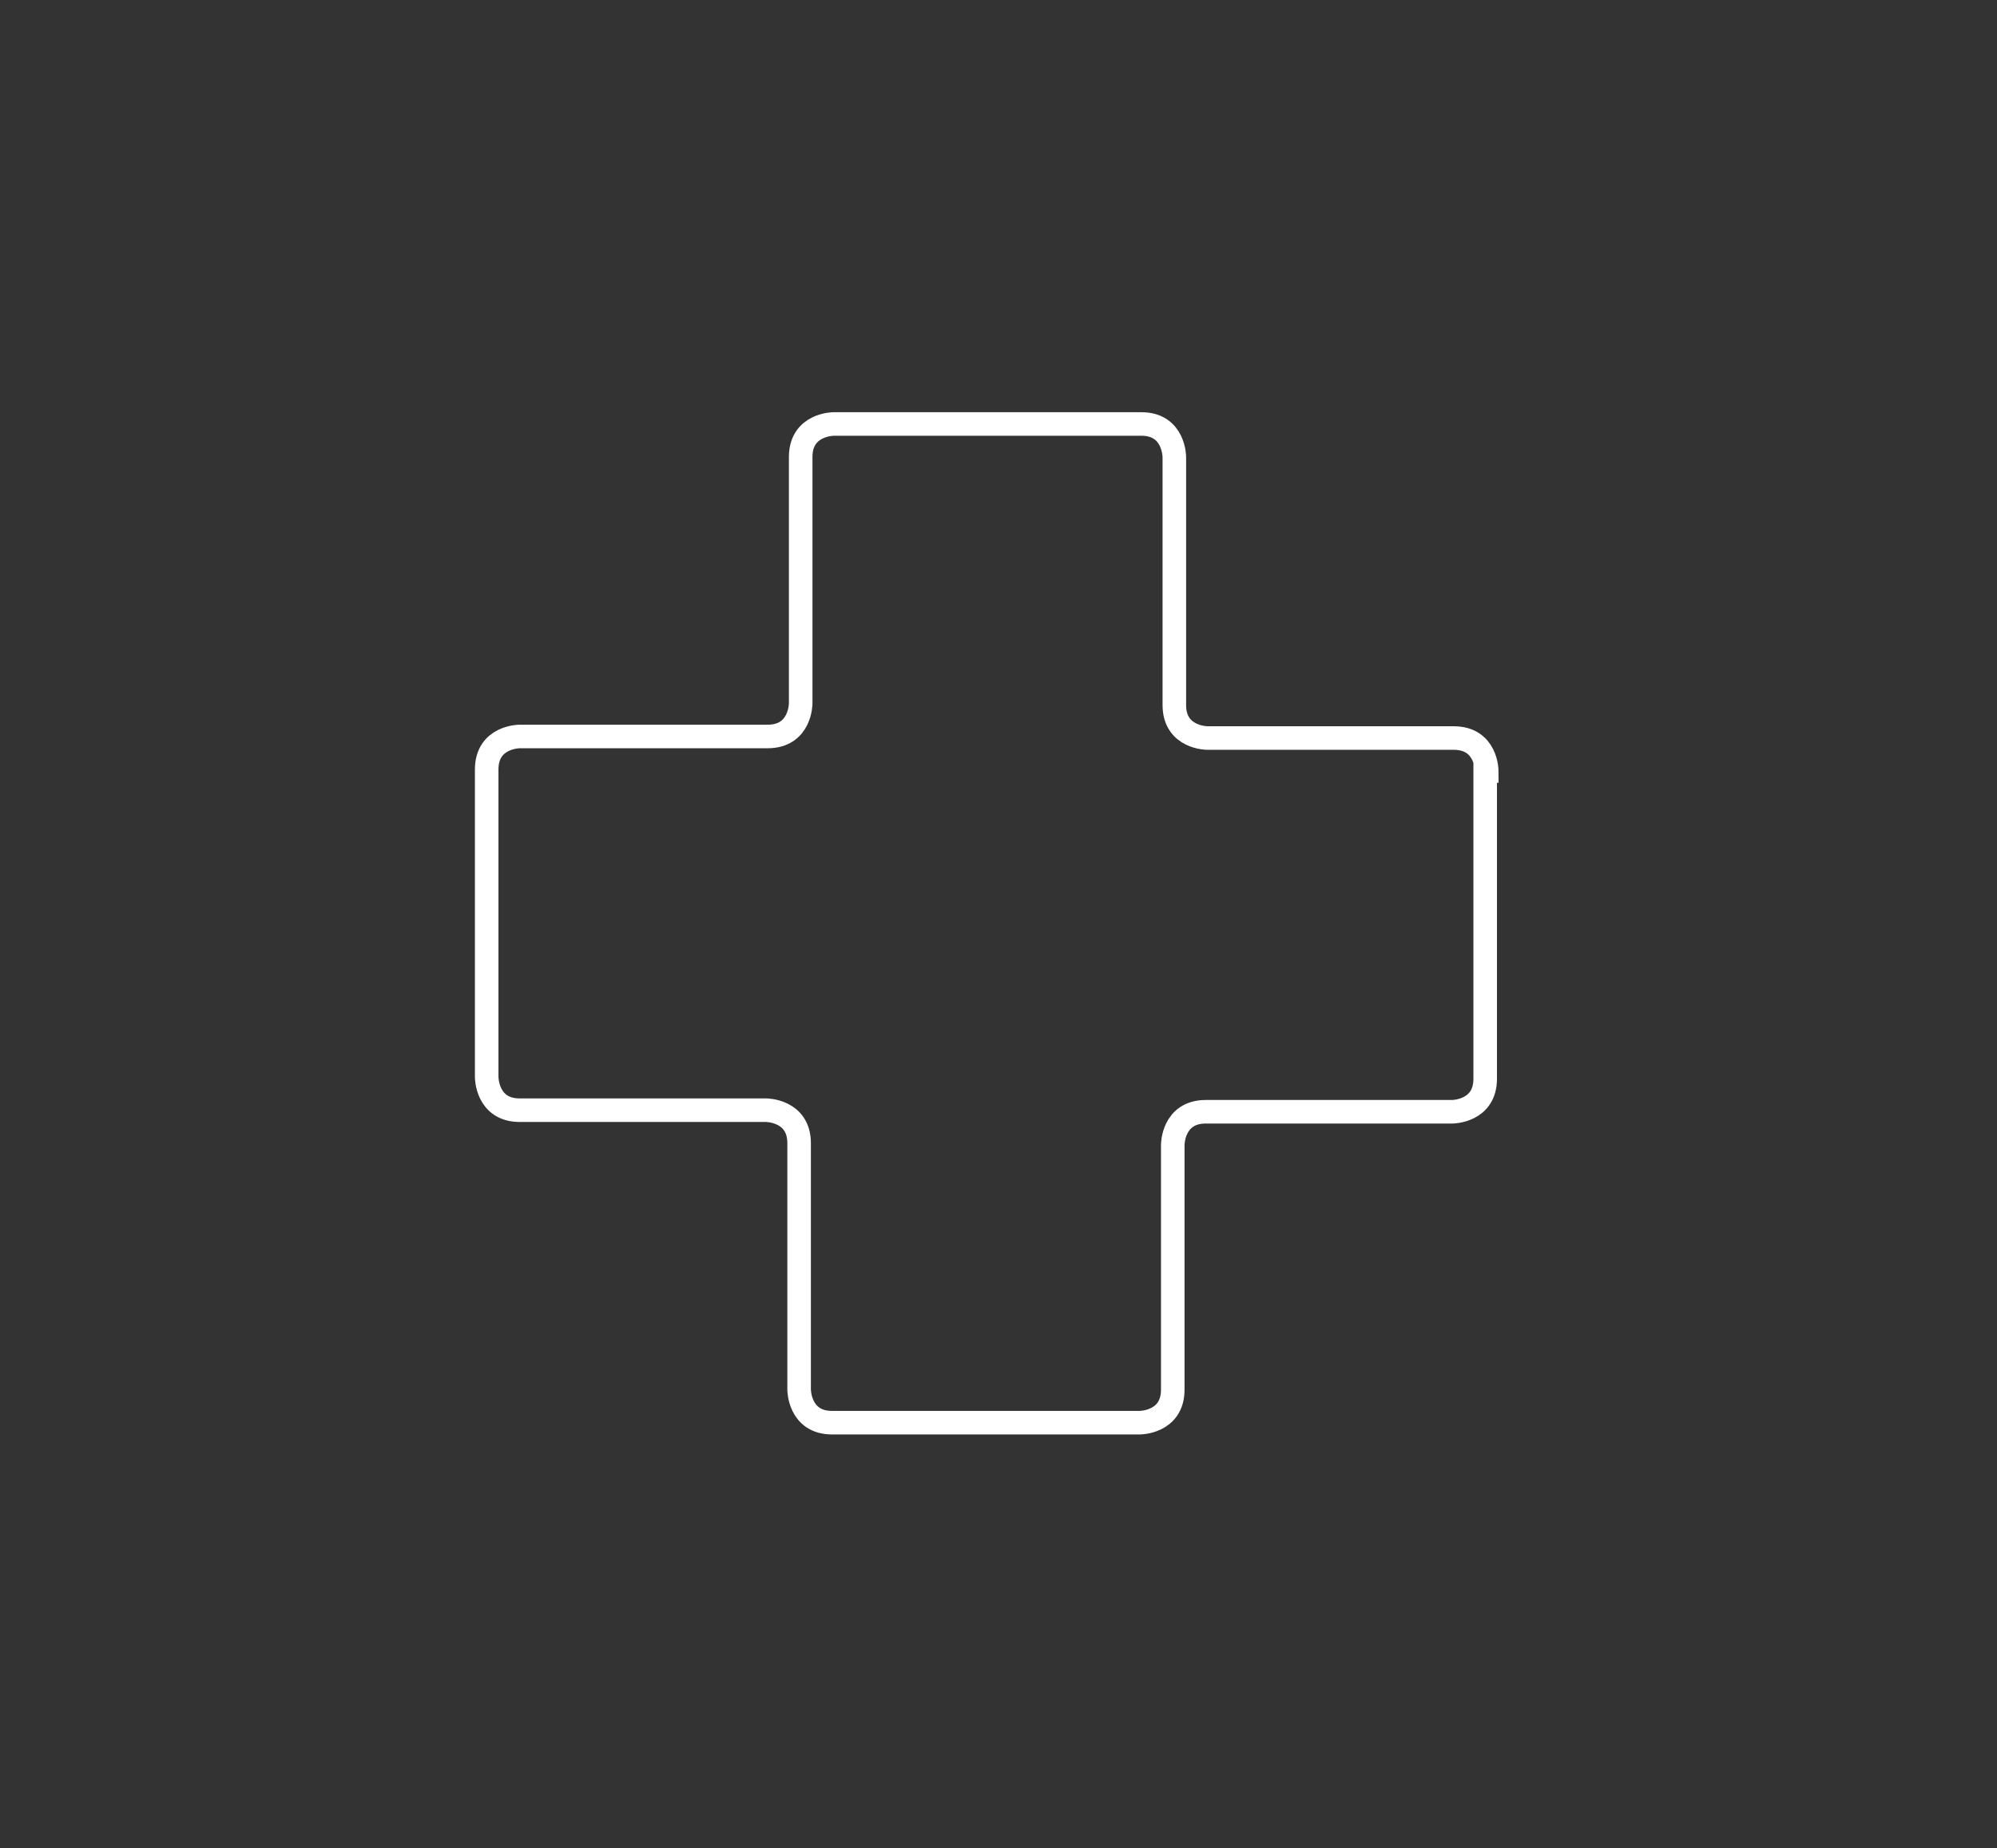 <?xml version="1.0" encoding="utf-8"?>
<!-- Generator: Adobe Illustrator 19.0.0, SVG Export Plug-In . SVG Version: 6.00 Build 0)  -->
<svg version="1.1" id="Layer_1" xmlns="http://www.w3.org/2000/svg" xmlns:xlink="http://www.w3.org/1999/xlink" x="0px" y="0px"
	 viewBox="0 0 127.2 117.7" style="enable-background:new 0 0 127.2 117.7;" xml:space="preserve">
<rect x="0" y="0" width="127.2" height="117.7" fill="#333333" stroke="none"/>
<style type="text/css">
	.st0{fill:none;stroke:#FFFFFF;stroke-width:1.5;}
</style>
<g>
	<path class="st0" d="M94.7,49.1c0,0,0-2.1-2.1-2.1H76.9c0,0-2.1,0-2.1-2.1V29.1c0,0,0-2.1-2.1-2.1H53.1c0,0-2.1,0-2.1,2.1v15.7
		c0,0,0,2.1-2.1,2.1H33.1c0,0-2.1,0-2.1,2.1v19.6c0,0,0,2.1,2.1,2.1h15.7c0,0,2.1,0,2.1,2.1v15.7c0,0,0,2.1,2.1,2.1h19.6
		c0,0,2.1,0,2.1-2.1V72.9c0,0,0-2.1,2.1-2.1h15.7c0,0,2.1,0,2.1-2.1V49.1z"/>
</g>
</svg>
